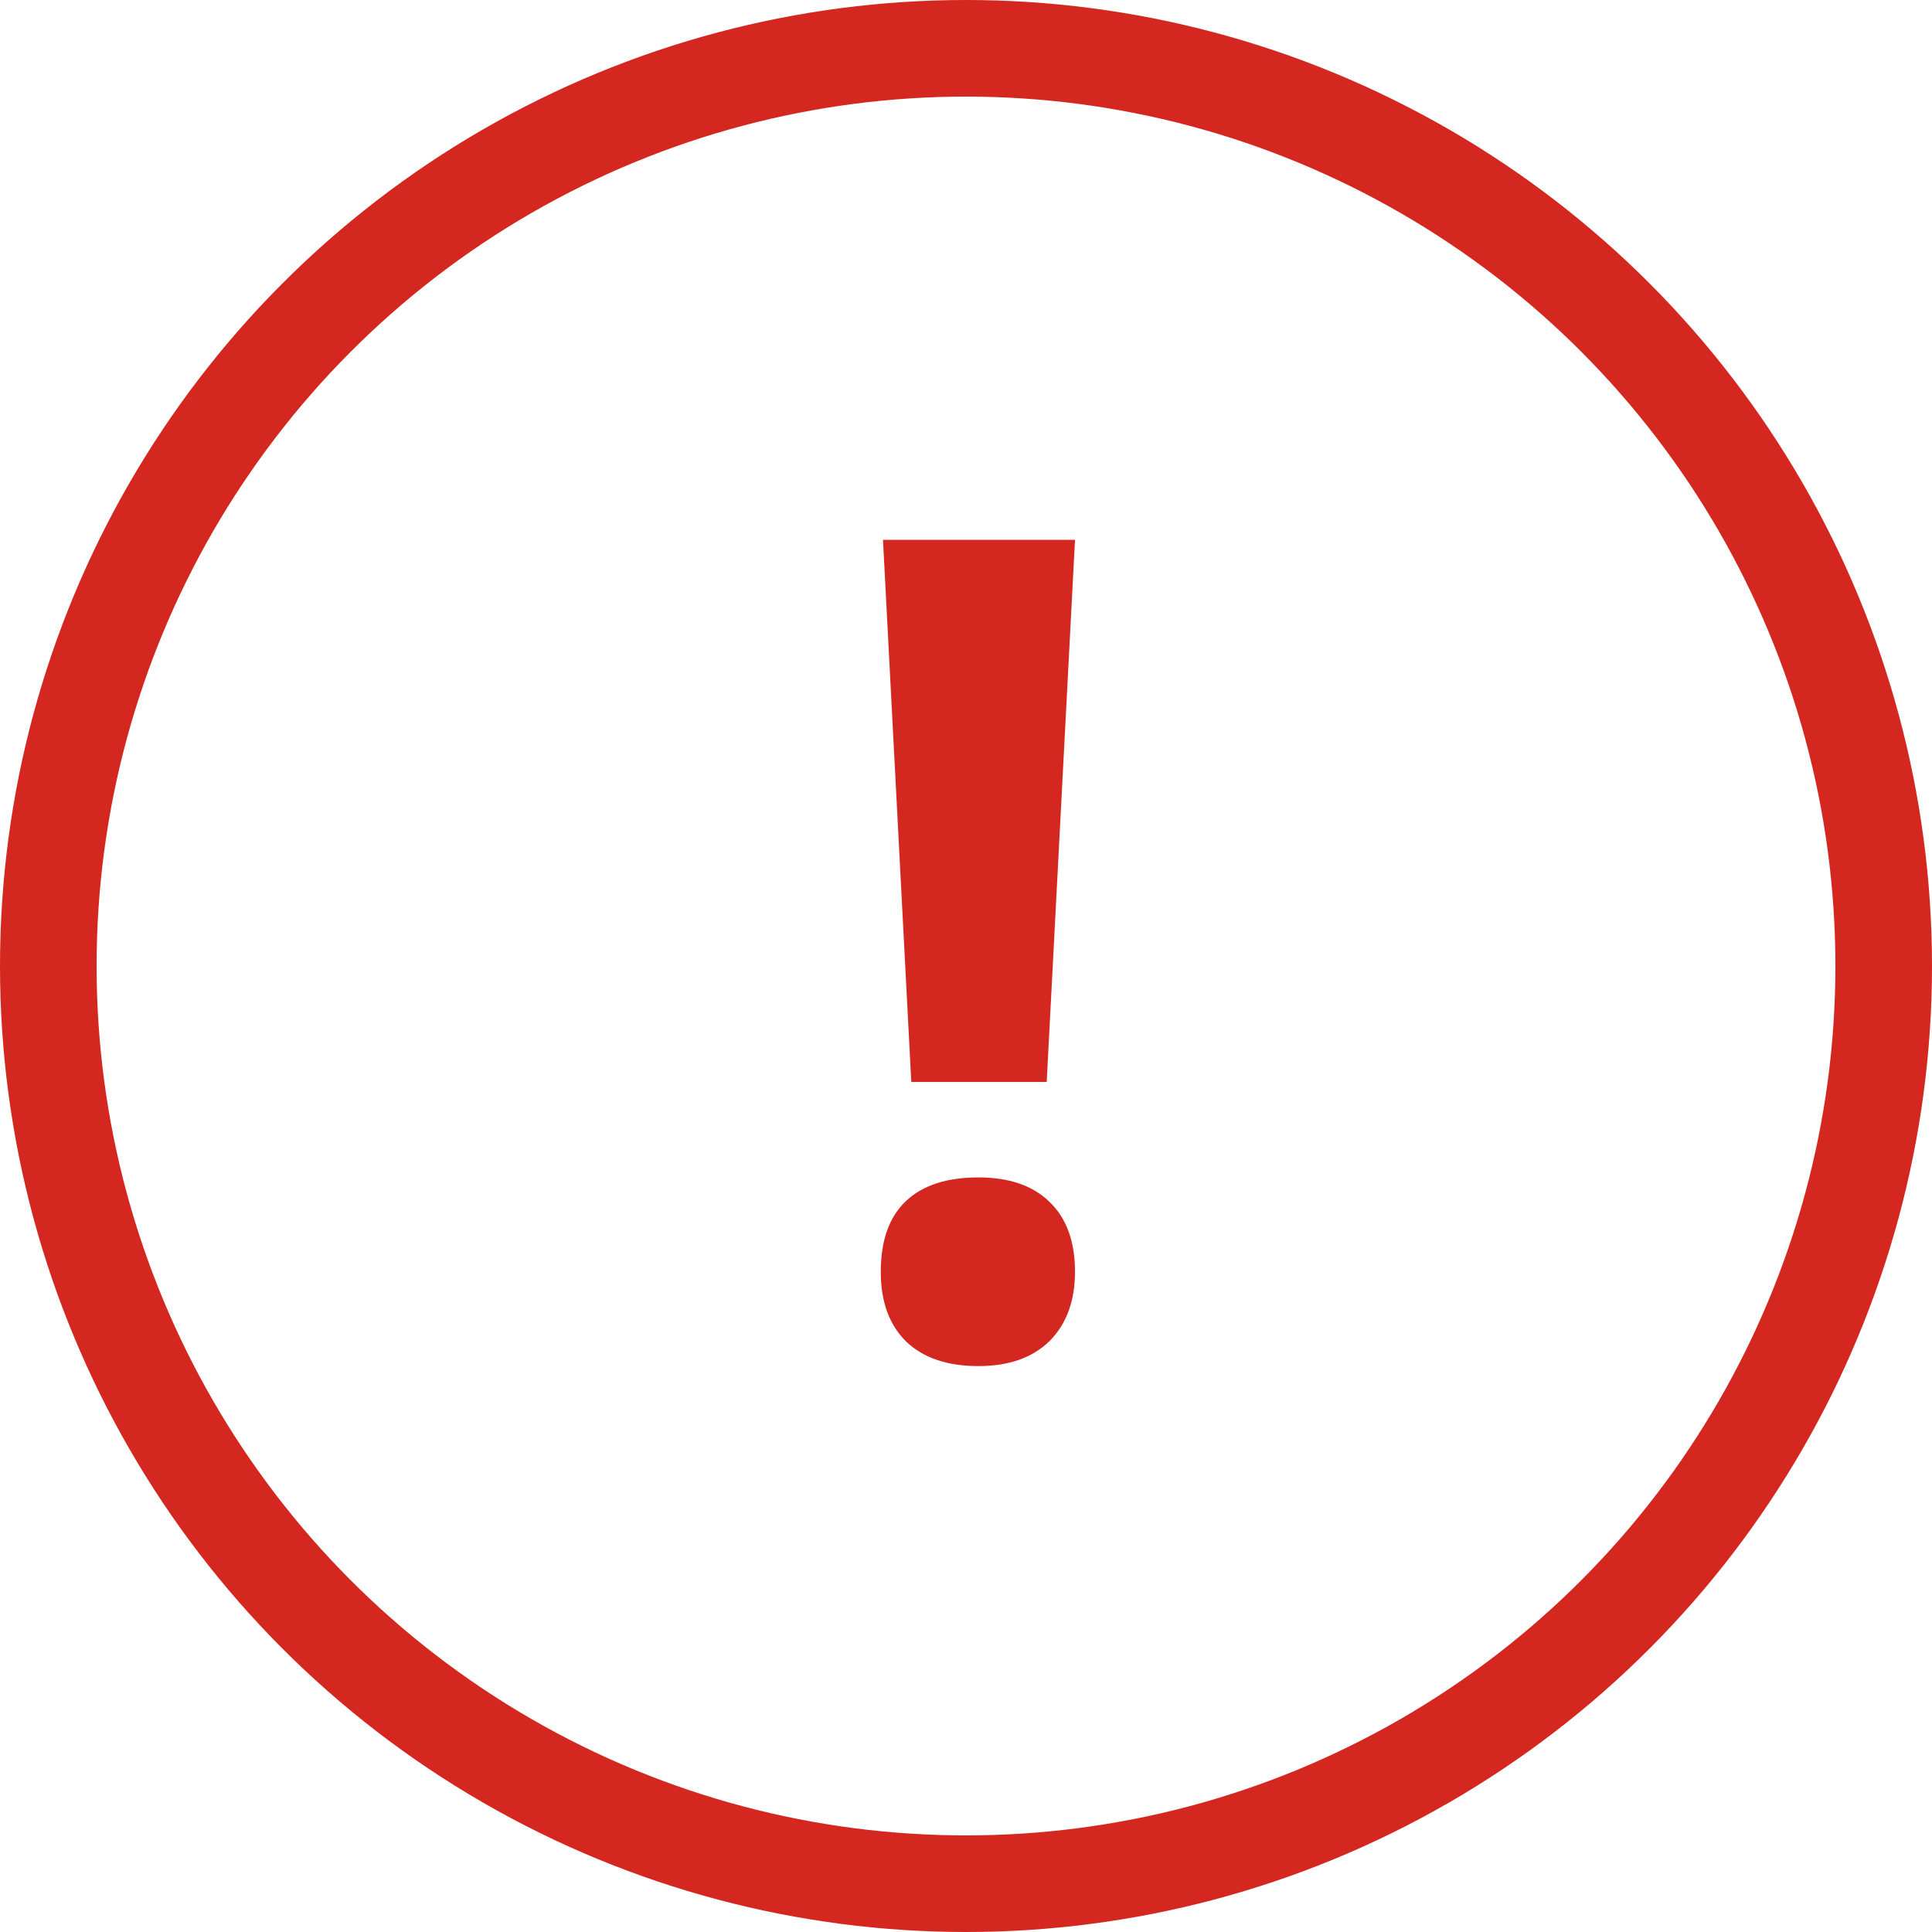 <svg xmlns="http://www.w3.org/2000/svg" width="60" height="60" viewBox="0 0 60 60" fill="none"><circle cx="30" cy="30" r="28.5" stroke="#D42720" stroke-width="3"></circle><path d="M32.506 33.602H28.301L27.422 16.765H33.385L32.506 33.602ZM27.353 39.496C27.353 38.531 27.611 37.801 28.128 37.307C28.645 36.813 29.398 36.566 30.386 36.566C31.34 36.566 32.075 36.819 32.592 37.324C33.12 37.83 33.385 38.553 33.385 39.496C33.385 40.403 33.12 41.121 32.592 41.65C32.063 42.167 31.328 42.425 30.386 42.425C29.421 42.425 28.674 42.172 28.146 41.667C27.617 41.15 27.353 40.426 27.353 39.496Z" fill="#D42720"></path></svg>